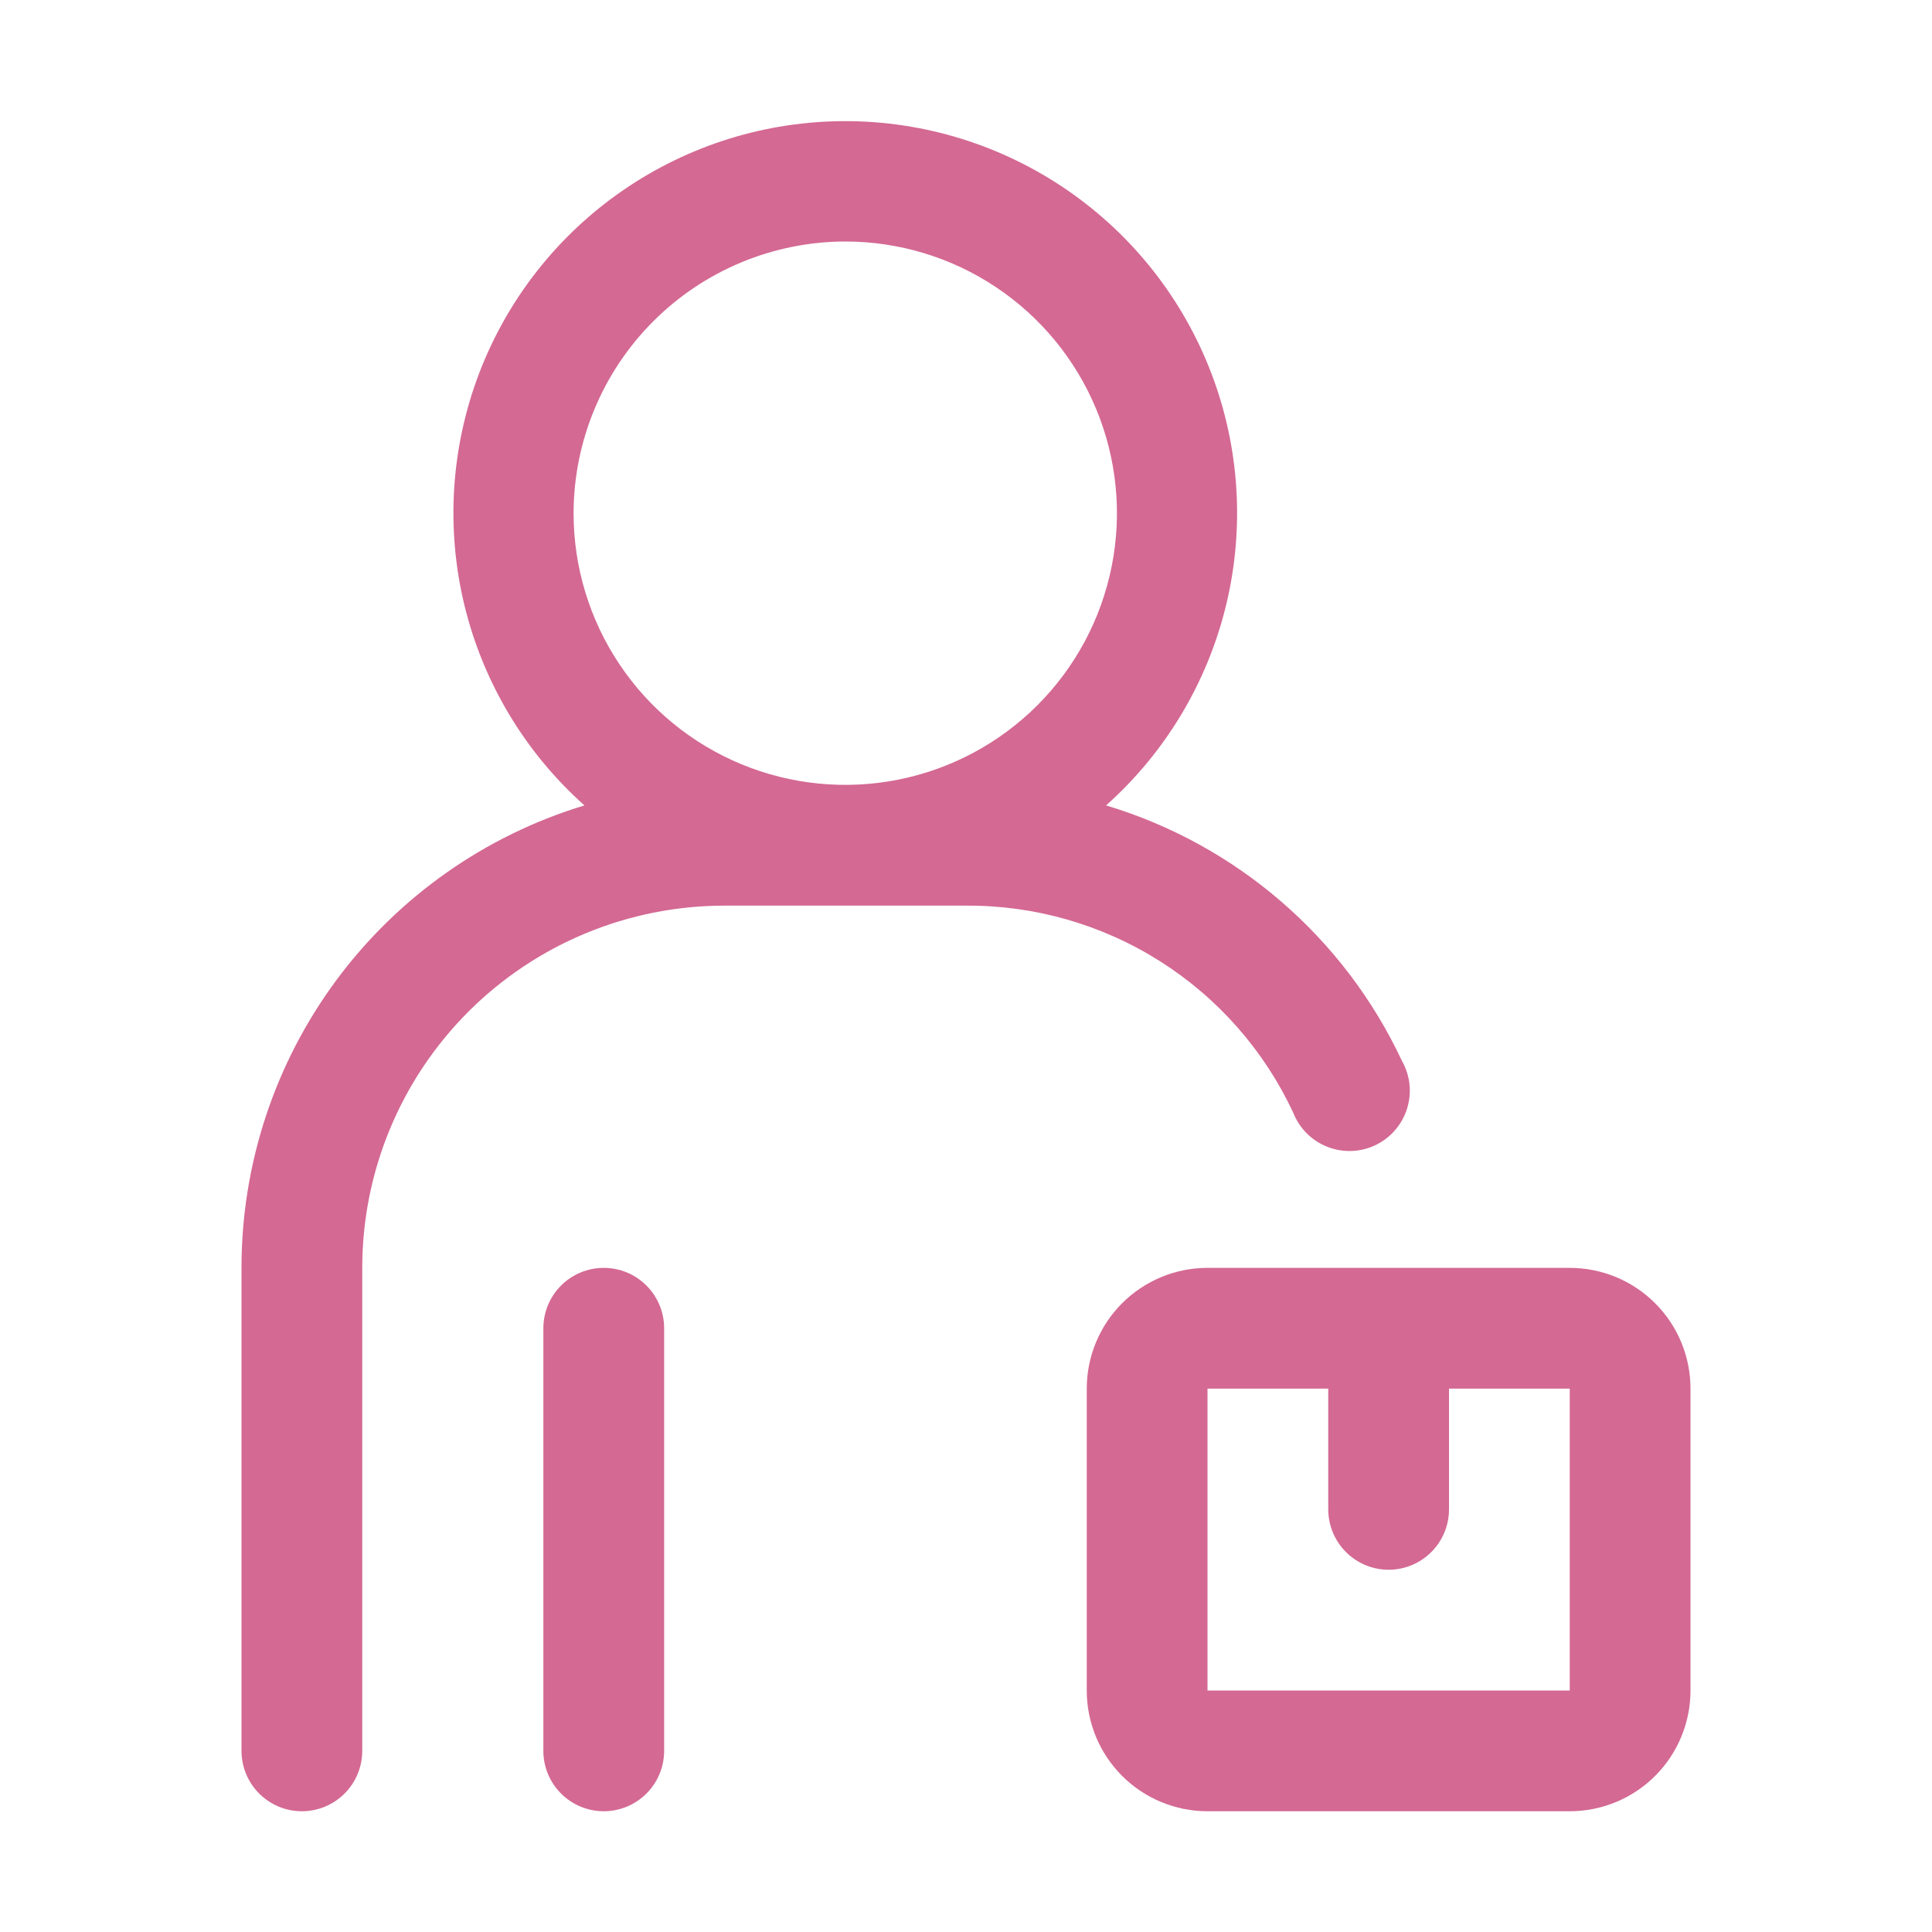 <svg width="50" height="50" viewBox="0 0 50 50" fill="none" xmlns="http://www.w3.org/2000/svg">
<path d="M40.625 32.812H31.25C30.421 32.812 29.626 33.142 29.04 33.728C28.454 34.314 28.125 35.109 28.125 35.938V43.75C28.125 44.579 28.454 45.374 29.04 45.96C29.626 46.546 30.421 46.875 31.25 46.875H40.625C41.454 46.875 42.249 46.546 42.835 45.96C43.421 45.374 43.75 44.579 43.75 43.75V35.938C43.75 35.109 43.421 34.314 42.835 33.728C42.249 33.142 41.454 32.812 40.625 32.812ZM31.25 43.75V35.938H34.375V39.062C34.375 39.477 34.54 39.874 34.833 40.167C35.126 40.46 35.523 40.625 35.938 40.625C36.352 40.625 36.749 40.46 37.042 40.167C37.335 39.874 37.5 39.477 37.5 39.062V35.938H40.625V43.75H31.25Z" fill="#D46993"/>
<path d="M33.469 28.797C33.547 28.997 33.666 29.178 33.818 29.33C33.969 29.482 34.151 29.601 34.35 29.679C34.55 29.758 34.764 29.795 34.978 29.787C35.193 29.78 35.403 29.728 35.597 29.636C35.79 29.543 35.963 29.412 36.103 29.25C36.244 29.087 36.35 28.898 36.414 28.693C36.478 28.489 36.5 28.273 36.477 28.059C36.454 27.846 36.387 27.64 36.281 27.453C35.542 25.875 34.477 24.471 33.158 23.332C31.839 22.193 30.294 21.345 28.625 20.844C30.159 19.476 31.24 17.674 31.727 15.678C32.214 13.682 32.083 11.584 31.351 9.664C30.619 7.744 29.321 6.092 27.628 4.926C25.936 3.76 23.93 3.135 21.875 3.135C19.82 3.135 17.814 3.76 16.122 4.926C14.429 6.092 13.131 7.744 12.399 9.664C11.668 11.584 11.536 13.682 12.023 15.678C12.51 17.674 13.591 19.476 15.125 20.844C12.557 21.622 10.307 23.206 8.709 25.361C7.111 27.517 6.249 30.129 6.25 32.812V45.312C6.25 45.727 6.415 46.124 6.708 46.417C7.001 46.71 7.398 46.875 7.812 46.875C8.227 46.875 8.624 46.71 8.917 46.417C9.21 46.124 9.375 45.727 9.375 45.312V32.812C9.375 30.326 10.363 27.942 12.121 26.183C13.879 24.425 16.264 23.438 18.75 23.438H25C26.776 23.427 28.519 23.926 30.02 24.876C31.521 25.826 32.718 27.187 33.469 28.797ZM21.875 6.25C23.266 6.25 24.625 6.662 25.781 7.435C26.938 8.208 27.839 9.306 28.371 10.591C28.903 11.875 29.043 13.289 28.771 14.653C28.5 16.017 27.83 17.27 26.847 18.253C25.863 19.236 24.611 19.906 23.247 20.177C21.883 20.449 20.469 20.309 19.184 19.777C17.899 19.245 16.801 18.344 16.029 17.188C15.256 16.031 14.844 14.672 14.844 13.281C14.848 11.418 15.59 9.632 16.908 8.314C18.225 6.996 20.012 6.254 21.875 6.25Z" fill="#D46993"/>
<path d="M15.625 32.812C15.211 32.812 14.813 32.977 14.52 33.27C14.227 33.563 14.062 33.961 14.062 34.375V45.312C14.062 45.727 14.227 46.124 14.52 46.417C14.813 46.71 15.211 46.875 15.625 46.875C16.039 46.875 16.437 46.71 16.73 46.417C17.023 46.124 17.188 45.727 17.188 45.312V34.375C17.188 33.961 17.023 33.563 16.73 33.27C16.437 32.977 16.039 32.812 15.625 32.812Z" fill="#D46993"/>
</svg>
